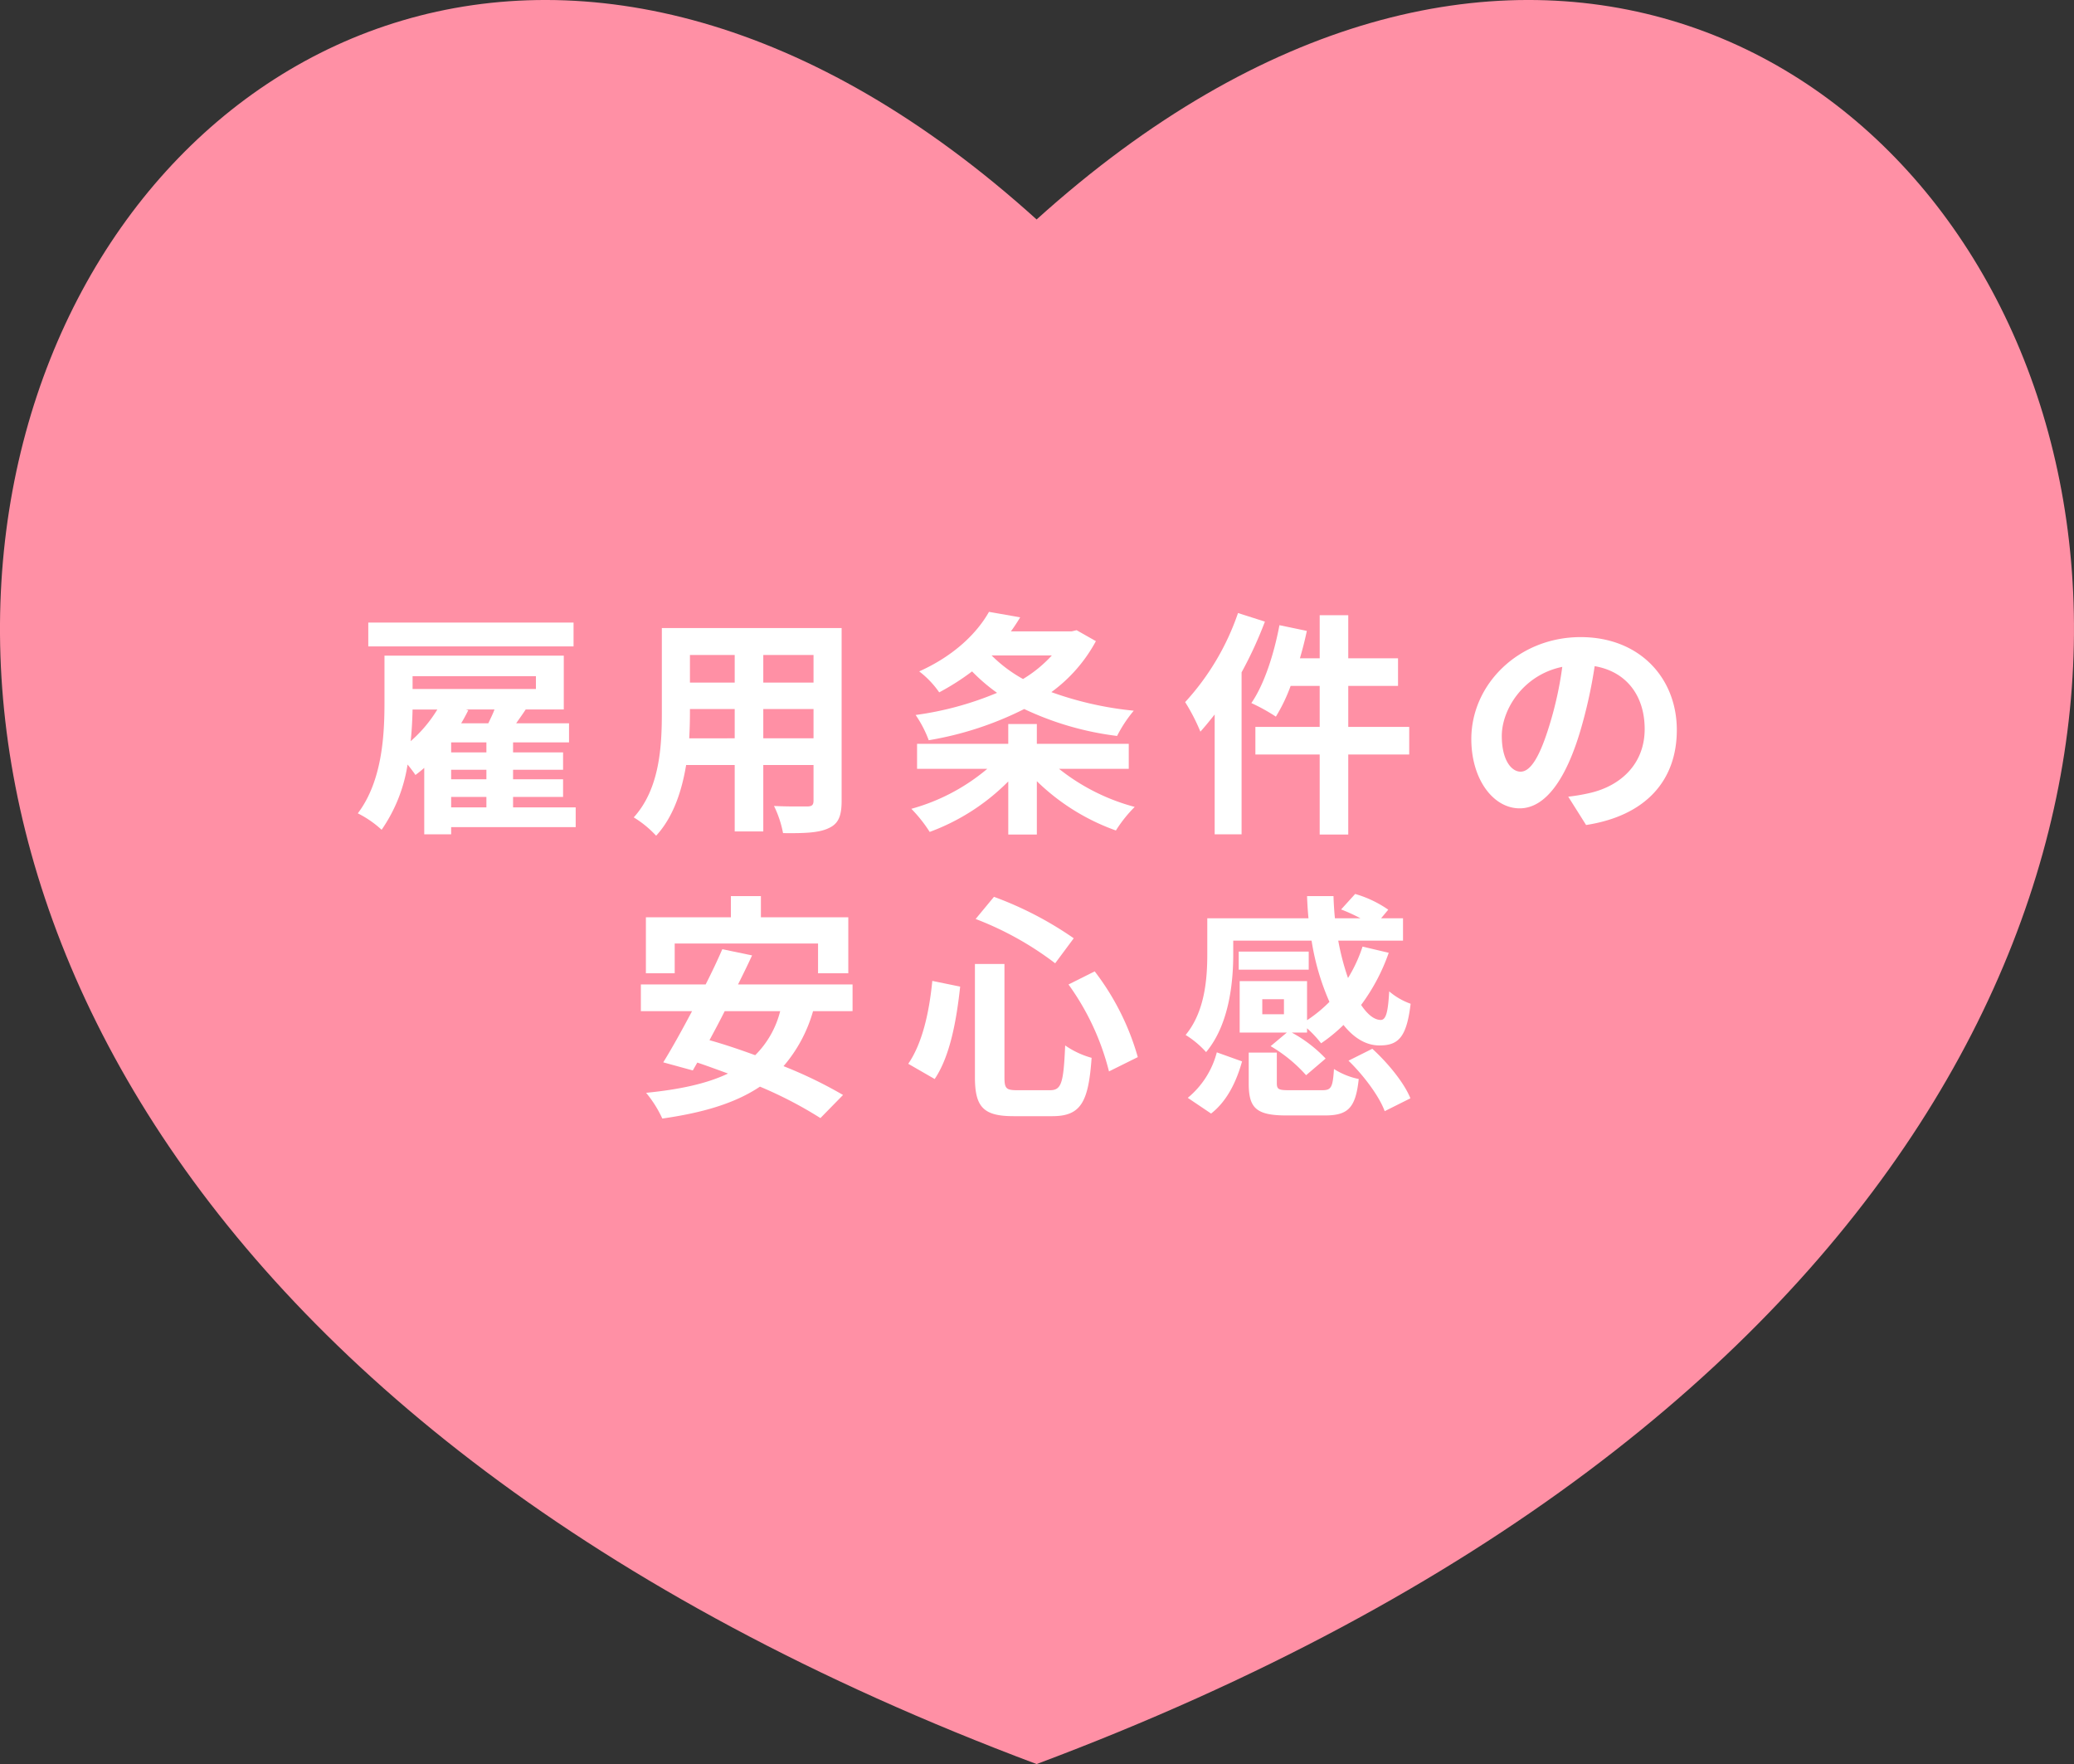 <svg xmlns="http://www.w3.org/2000/svg" width="332.119" height="282.444" viewBox="0 0 332.119 282.444"><rect x="0" y="0" width="332.119" height="282.444" fill="#333333" stroke="none"/><defs><style>.cls-1{fill:#ff90a5;fill-rule:evenodd;}.cls-2{fill:#fff;}</style></defs><title>アセット 3</title><g id="レイヤー_2" data-name="レイヤー 2"><g id="main-img"><path class="cls-1" d="M165.998,282.444h0c-286.353-107.299-145.346-378.633,0-247.305,145.513-131.329,286.52,140.006,0,247.305Z"/><path class="cls-2" d="M92.188,132.435H72.246V133.579H67.936V122.94c-.457.419-.953.801-1.41,1.144-.268-.419-.763-1.067-1.259-1.678a25.01,25.01,0,0,1-4.156,10.448,16.533,16.533,0,0,0-3.813-2.631c3.928-5.186,4.271-12.584,4.271-17.731v-7.512H90.282v8.617H84.181c-.495.763-1.029,1.487-1.525,2.212H91.121v3.051H82.16v1.602h8.008V123.245H82.16v1.525h8.008v2.822H82.16v1.678H92.188Zm-.343-28.942H58.975V99.68H91.846ZM66.068,113.598c-.038,1.563-.114,3.28-.305,5.072a21.707,21.707,0,0,0,4.271-5.072Zm0-5.338v2.059h19.752v-2.059Zm11.821,10.601H72.246v1.602h5.644Zm0,4.385H72.246v1.525h5.644ZM72.246,129.27h5.644v-1.678H72.246Zm5.948-13.461c.343-.725.725-1.487.991-2.212H74.61l.381.115c-.343.686-.725,1.41-1.144,2.097Z"/><path class="cls-2" d="M134.773,128.24c0,2.44-.534,3.661-2.059,4.348-1.563.763-3.89.839-7.321.801a17.169,17.169,0,0,0-1.449-4.348c2.135.115,4.652.077,5.338.077.725,0,.992-.229.992-.916v-5.72h-8.046V133.121h-4.576V122.482h-7.778c-.687,4.157-2.06,8.352-4.805,11.325a16.741,16.741,0,0,0-3.585-2.936c4.156-4.576,4.5-11.363,4.5-16.702V100.557H134.773ZM117.652,118.212v-4.69h-7.169v.687c0,1.221-.038,2.593-.114,4.004Zm-7.169-13.346V109.289h7.169V104.866Zm19.791,0h-8.046V109.289h8.046Zm0,13.346v-4.69h-8.046v4.69Z"/><path class="cls-2" d="M169.581,123.093a33.064,33.064,0,0,0,12.125,6.102,21.478,21.478,0,0,0-3.012,3.774,34.902,34.902,0,0,1-12.66-7.893v8.541h-4.575v-8.503a34.462,34.462,0,0,1-12.584,8.084,22.739,22.739,0,0,0-2.936-3.699,32.035,32.035,0,0,0,12.163-6.406h-11.248v-4.004h14.604v-3.165h4.575v3.165H180.753v4.004Zm5.91-20.438a24.445,24.445,0,0,1-7.131,8.16,54.589,54.589,0,0,0,13.193,2.975,21.174,21.174,0,0,0-2.669,4.042,48.535,48.535,0,0,1-14.871-4.31,53.378,53.378,0,0,1-15.291,4.996,18.446,18.446,0,0,0-2.098-4.042,51.352,51.352,0,0,0,13.041-3.547A28.818,28.818,0,0,1,155.662,107.497a38.927,38.927,0,0,1-5.262,3.355,14.892,14.892,0,0,0-3.203-3.355c5.605-2.517,9.266-6.14,11.173-9.533l4.995.877c-.458.763-.953,1.525-1.487,2.25h9.724l.801-.19Zm-16.702,2.288a22.551,22.551,0,0,0,5.033,3.774,20.678,20.678,0,0,0,4.614-3.774Z"/><path class="cls-2" d="M202.557,99.527a64.615,64.615,0,0,1-3.737,8.122V133.579h-4.309V114.398c-.763.954-1.525,1.907-2.288,2.746a30.894,30.894,0,0,0-2.44-4.729,40.371,40.371,0,0,0,8.465-14.262Zm23.107,21.277h-9.762v12.812H211.327v-12.812H201.031v-4.423H211.327v-6.559h-4.652a26.941,26.941,0,0,1-2.364,4.919,29.341,29.341,0,0,0-3.928-2.174c2.06-2.974,3.623-7.816,4.5-12.469l4.385.915c-.305,1.487-.687,2.937-1.105,4.385h3.165V98.498h4.575v6.901h7.97v4.424h-7.97v6.559h9.762Z"/><path class="cls-2" d="M253.989,132.092l-2.86-4.537a29.511,29.511,0,0,0,3.546-.61c4.881-1.145,8.694-4.652,8.694-10.22,0-5.262-2.859-9.189-8.008-10.066a76.945,76.945,0,0,1-2.288,10.334c-2.287,7.702-5.566,12.431-9.723,12.431-4.233,0-7.741-4.652-7.741-11.097,0-8.809,7.626-16.32,17.503-16.32,9.456,0,15.404,6.559,15.404,14.872C268.516,124.923,263.598,130.604,253.989,132.092Zm-10.486-8.541c1.602,0,3.089-2.402,4.651-7.551a57.278,57.278,0,0,0,2.021-9.228c-6.292,1.297-9.686,6.864-9.686,11.059C240.49,121.682,242.015,123.551,243.503,123.551Z"/><path class="cls-2" d="M130.198,161.894a23.16,23.16,0,0,1-4.729,8.809,70.222,70.222,0,0,1,9.532,4.613l-3.622,3.699a65.47,65.47,0,0,0-9.686-5.033c-4.042,2.707-9.228,4.194-15.634,5.109a18.538,18.538,0,0,0-2.593-4.118c5.338-.534,9.686-1.449,13.117-3.089-1.678-.61-3.317-1.22-4.919-1.754l-.725,1.259-4.729-1.297c1.373-2.212,2.975-5.109,4.614-8.198h-8.198v-4.271h10.371c.992-1.945,1.907-3.89,2.67-5.644l4.767.991c-.687,1.487-1.449,3.051-2.25,4.652h18.341v4.271Zm-22.155-6.063h-4.613V146.87h13.612v-3.394h4.805V146.87h13.994v8.961h-4.843v-4.766H108.043Zm8.008,6.063c-.801,1.602-1.64,3.165-2.44,4.652,2.326.647,4.805,1.486,7.321,2.402a15.134,15.134,0,0,0,4.004-7.055Z"/><path class="cls-2" d="M153.755,157.967c-.572,5.225-1.563,11.059-4.08,14.795l-4.232-2.44c2.25-3.279,3.355-8.198,3.852-13.27Zm7.093-3.622v18.112c0,1.83.267,2.097,2.059,2.097h5.225c1.868,0,2.173-1.182,2.44-7.168a13.825,13.825,0,0,0,4.232,1.982c-.496,7.093-1.716,9.343-6.292,9.343h-6.215c-4.843,0-6.178-1.487-6.178-6.254V154.345Zm-1.678-10.754a56.341,56.341,0,0,1,12.773,6.636l-2.974,4.004a50.952,50.952,0,0,0-12.736-7.093Zm16.13,11.936a40.748,40.748,0,0,1,6.901,13.728l-4.614,2.288a40.608,40.608,0,0,0-6.482-13.918Z"/><path class="cls-2" d="M197.484,152.819c0,4.69-.724,11.325-4.347,15.634a14.936,14.936,0,0,0-3.279-2.745c3.127-3.775,3.47-9.114,3.47-12.965v-5.72h16.206q-.171-1.774-.229-3.547H213.538c.038,1.183.114,2.402.229,3.547h4.08a27.666,27.666,0,0,0-3.089-1.411l2.249-2.479a17.995,17.995,0,0,1,5.301,2.517l-1.144,1.373h3.508v3.584H214.301a40.18,40.18,0,0,0,1.563,5.986,23.289,23.289,0,0,0,2.326-5.033l4.194.991a31.195,31.195,0,0,1-4.423,8.352c1.029,1.525,2.097,2.402,3.165,2.402.839-.038,1.144-1.297,1.334-4.576a10.839,10.839,0,0,0,3.432,1.982c-.647,5.415-1.982,6.674-4.995,6.674-2.173,0-4.118-1.221-5.758-3.279a25.722,25.722,0,0,1-3.584,2.936,17.994,17.994,0,0,0-2.25-2.402v.687H206.865a21.794,21.794,0,0,1,5.415,4.156l-3.127,2.67a23.227,23.227,0,0,0-5.682-4.652l2.593-2.174h-7.55v-8.236h10.791v6.254a21.91,21.91,0,0,0,3.584-2.937,39.138,39.138,0,0,1-2.859-9.8h-12.546ZM190.202,175.774a13.962,13.962,0,0,0,4.651-7.283l4.042,1.449c-.877,3.165-2.364,6.33-4.957,8.351Zm19.37-20.515h-11.21v-2.898h11.21Zm2.136,19.294c1.449,0,1.716-.381,1.906-3.394a11.865,11.865,0,0,0,3.966,1.602c-.495,4.69-1.754,5.834-5.453,5.834h-6.101c-4.919,0-6.062-1.22-6.062-5.147v-4.919h4.499V173.41c0,1.029.305,1.144,2.06,1.144Zm-6.102-14.565h-3.47v2.402h3.47Zm14.147,7.931c2.479,2.25,5.109,5.453,6.101,7.932L221.736,177.91c-.839-2.326-3.317-5.682-5.796-8.084Z"/></g></g></svg>